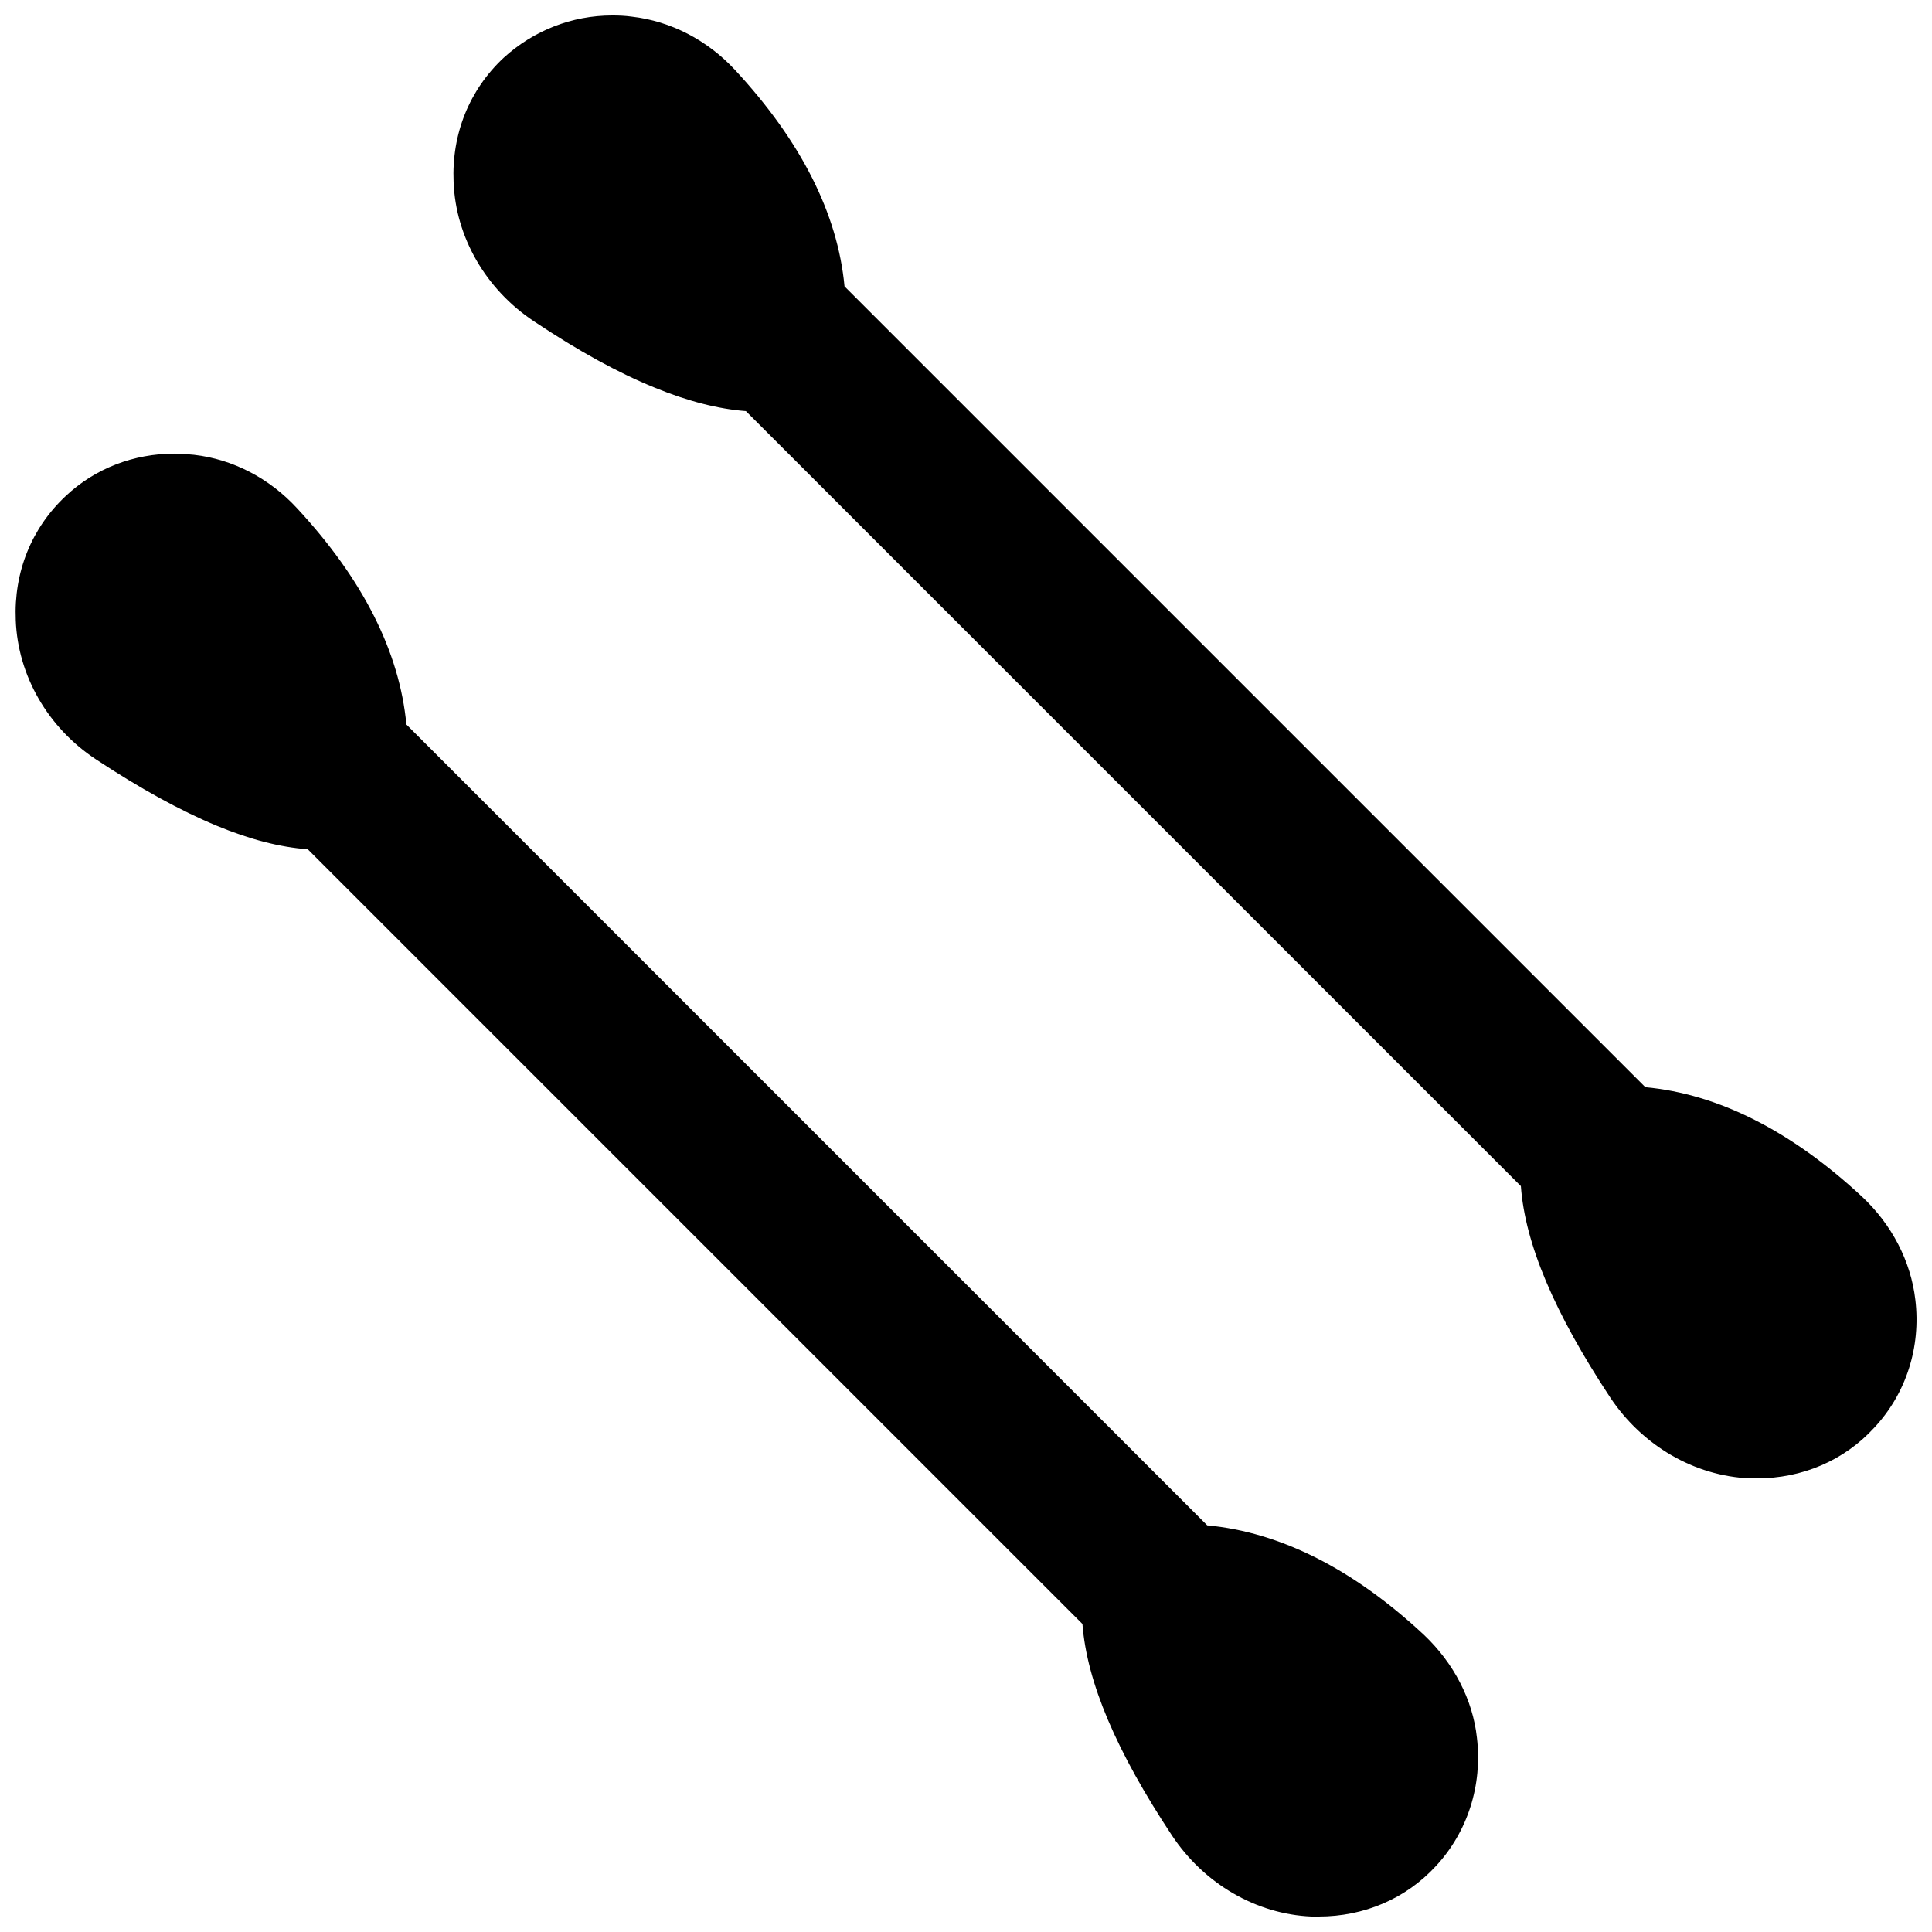 <?xml version="1.0" encoding="UTF-8"?>
<!-- Uploaded to: SVG Repo, www.svgrepo.com, Generator: SVG Repo Mixer Tools -->
<svg width="800px" height="800px" version="1.1" viewBox="144 144 512 512" xmlns="http://www.w3.org/2000/svg">
 <defs>
  <clipPath id="b">
   <path d="m148.09 264h387.91v387.9h-387.91z"/>
  </clipPath>
  <clipPath id="a">
   <path d="m264 148.09h387.9v387.91h-387.9z"/>
  </clipPath>
 </defs>
 <g>
  <g clip-path="url(#b)">
   <path d="m521.39 577.28c-18.734-17.477-38.102-27.238-57.465-29.047l-212.23-212.23c-1.812-19.285-11.57-38.574-28.969-57.309-7.32-7.949-17.004-12.988-27.316-14.168-1.73-0.156-3.387-0.316-5.117-0.316-10.863 0-21.098 3.938-28.812 11.18-9.133 8.5-13.855 20.23-13.305 32.984 0.551 14.641 8.5 28.496 21.332 36.918 11.57 7.637 22.277 13.539 31.961 17.555 8.738 3.621 16.691 5.668 24.09 6.219l205.3 205.3c1.18 15.43 8.973 33.77 23.773 56.129 8.5 12.754 22.277 20.781 36.918 21.41h1.891c12.043 0 23.145-4.723 31.094-13.383 8.422-9.055 12.359-21.492 10.863-34.008-1.098-10.074-6.137-19.758-14.008-27.234z"/>
  </g>
  <g clip-path="url(#a)">
   <path d="m651.59 488.48c-1.18-10.234-6.219-19.918-14.09-27.316-18.812-17.477-38.102-27.238-57.465-29.047l-212.23-212.23c-1.812-19.285-11.57-38.574-29.047-57.387-7.32-7.871-17.004-12.91-27.316-14.09-1.652-0.238-3.465-0.316-5.195-0.316-10.707 0-20.859 4.016-28.734 11.18-9.133 8.5-13.855 20.23-13.305 32.984 0.551 14.562 8.5 28.418 21.332 36.918 11.809 7.871 22.277 13.617 31.961 17.555 8.816 3.621 16.926 5.668 24.168 6.219l205.38 205.38c1.102 15.191 8.816 33.535 23.695 56.047 8.5 12.754 22.277 20.781 37 21.41h1.812c12.043 0 23.145-4.723 31.094-13.383 8.5-9.051 12.438-21.41 10.941-33.926z"/>
  </g>
 </g>
</svg>